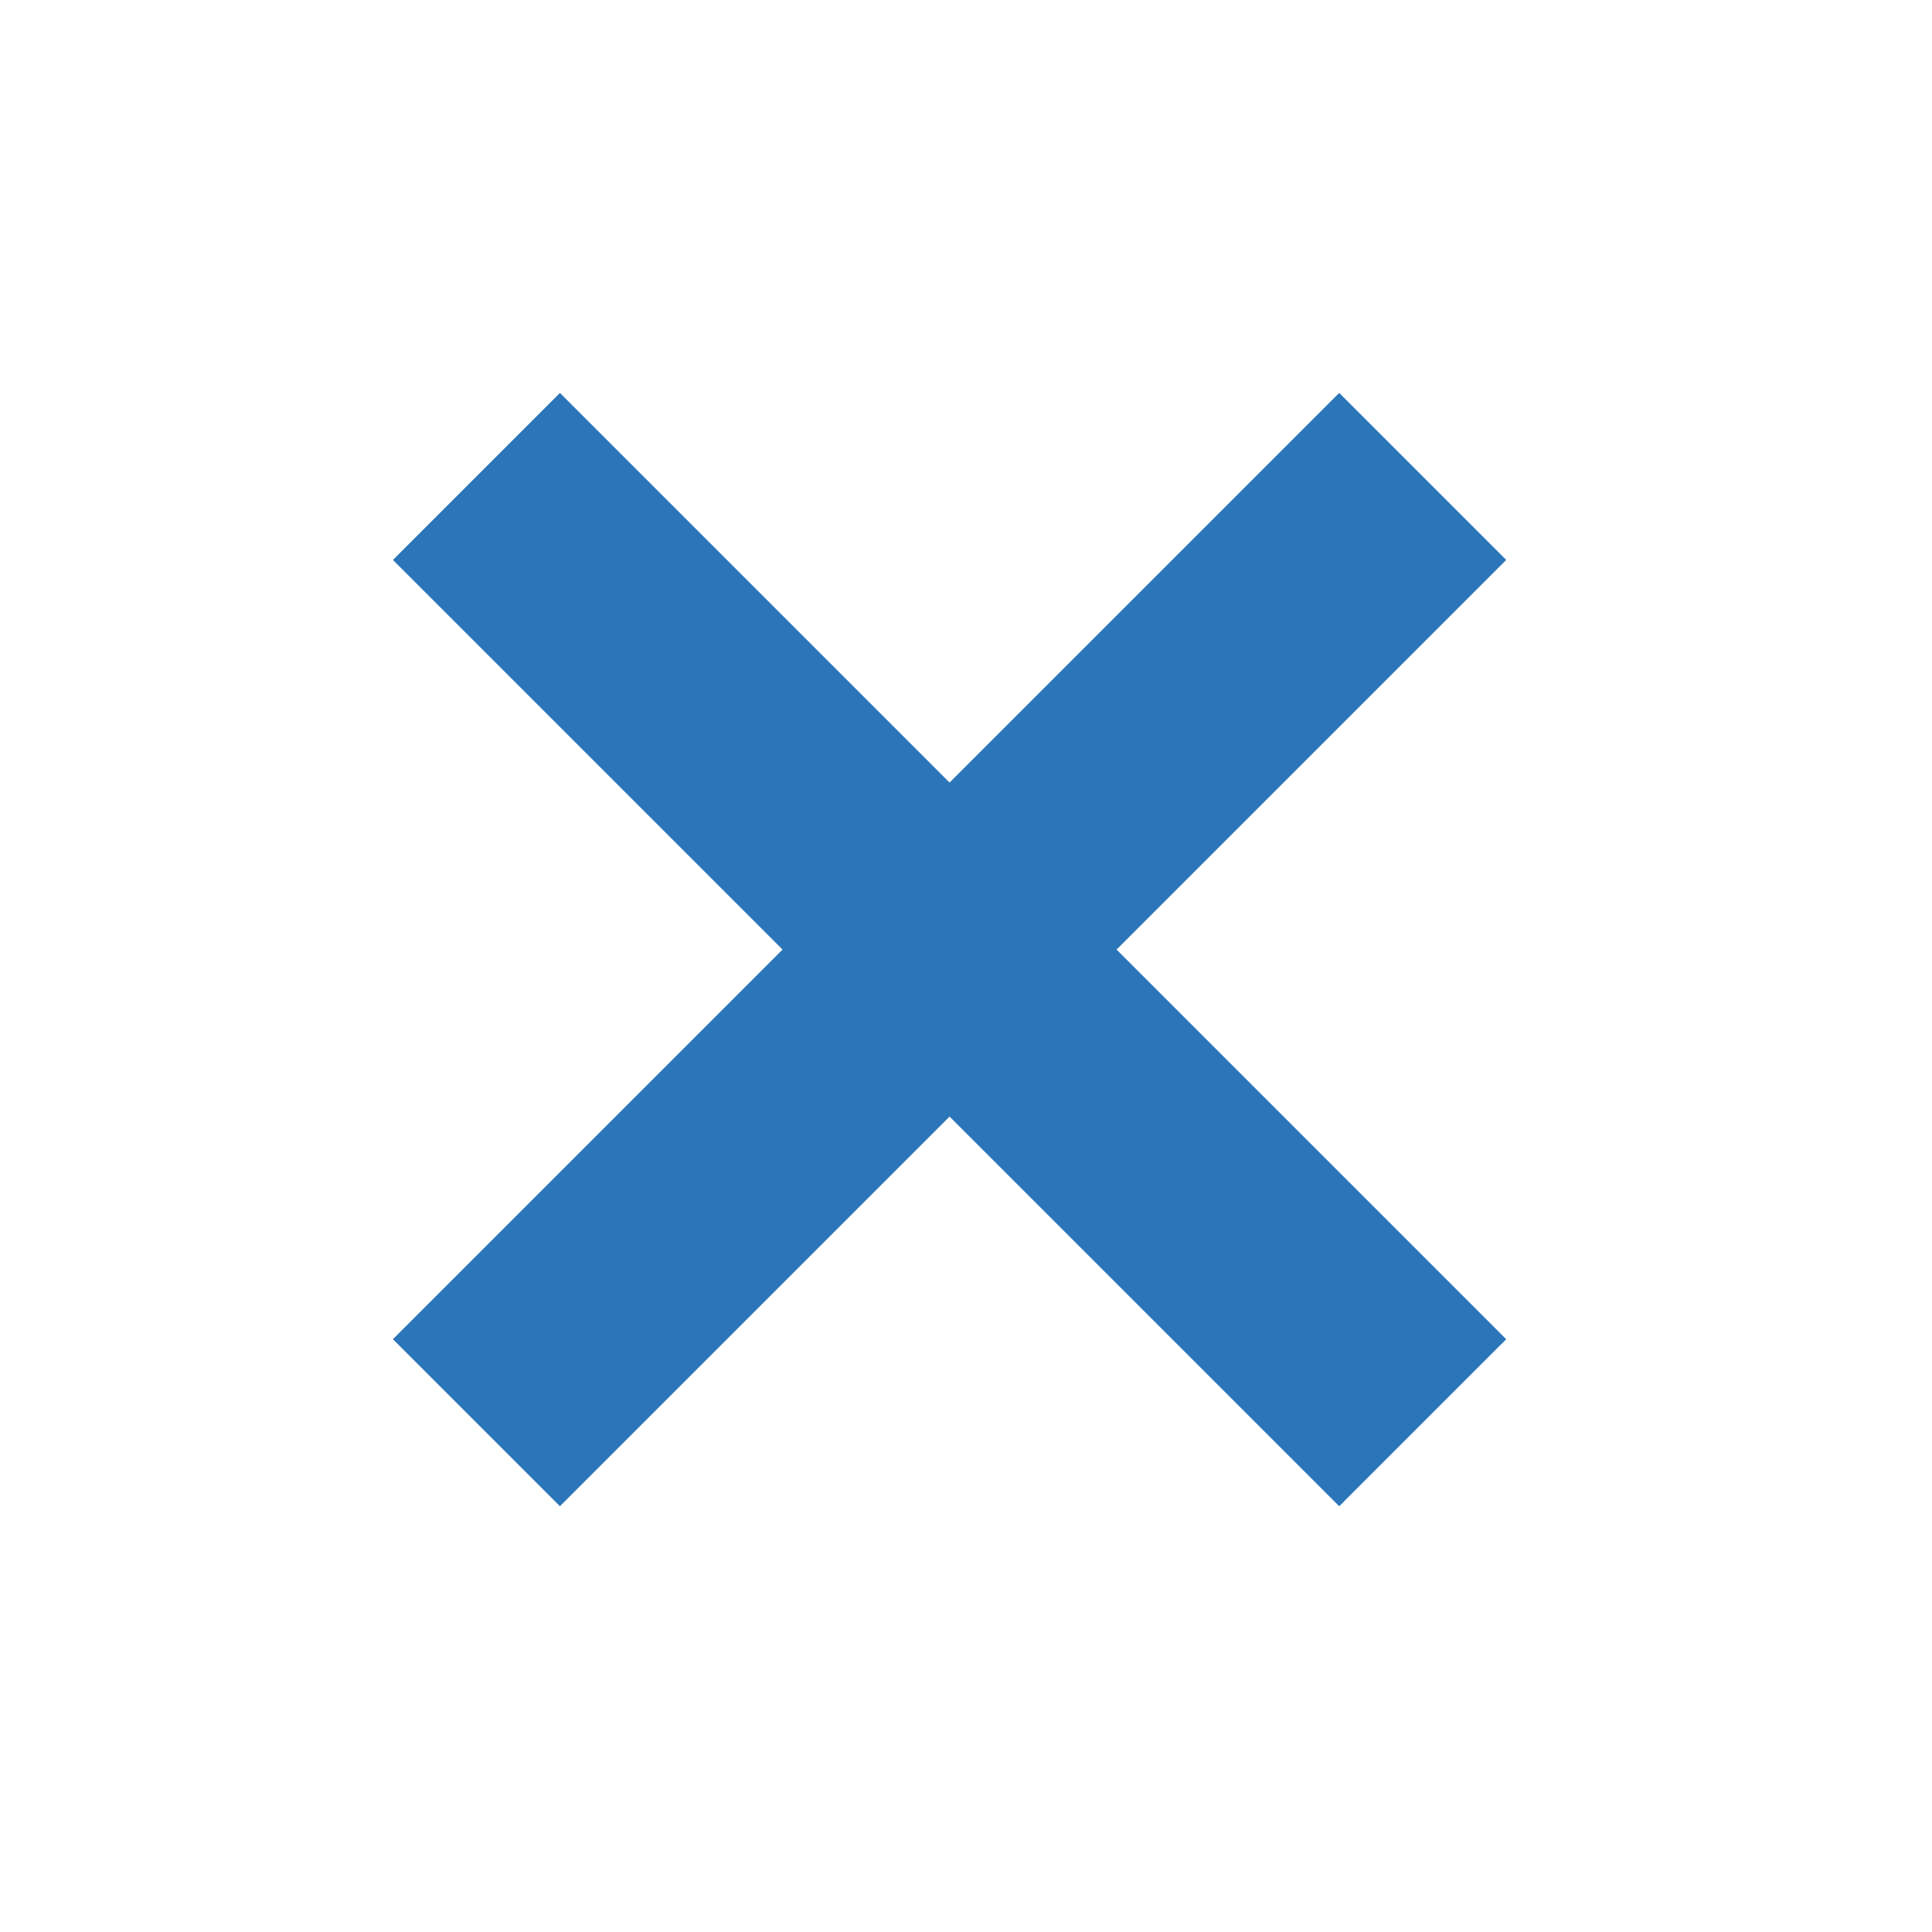 <svg width="49" height="49" viewBox="0 0 49 49" fill="none" xmlns="http://www.w3.org/2000/svg">
<rect x="14.201" y="9.966" width="33.941" height="5.99" transform="rotate(45 14.201 9.966)" fill="#2B75B9"/>
<rect x="38.201" y="14.201" width="33.941" height="5.99" transform="rotate(135 38.201 14.201)" fill="#2B75B9"/>
</svg>
